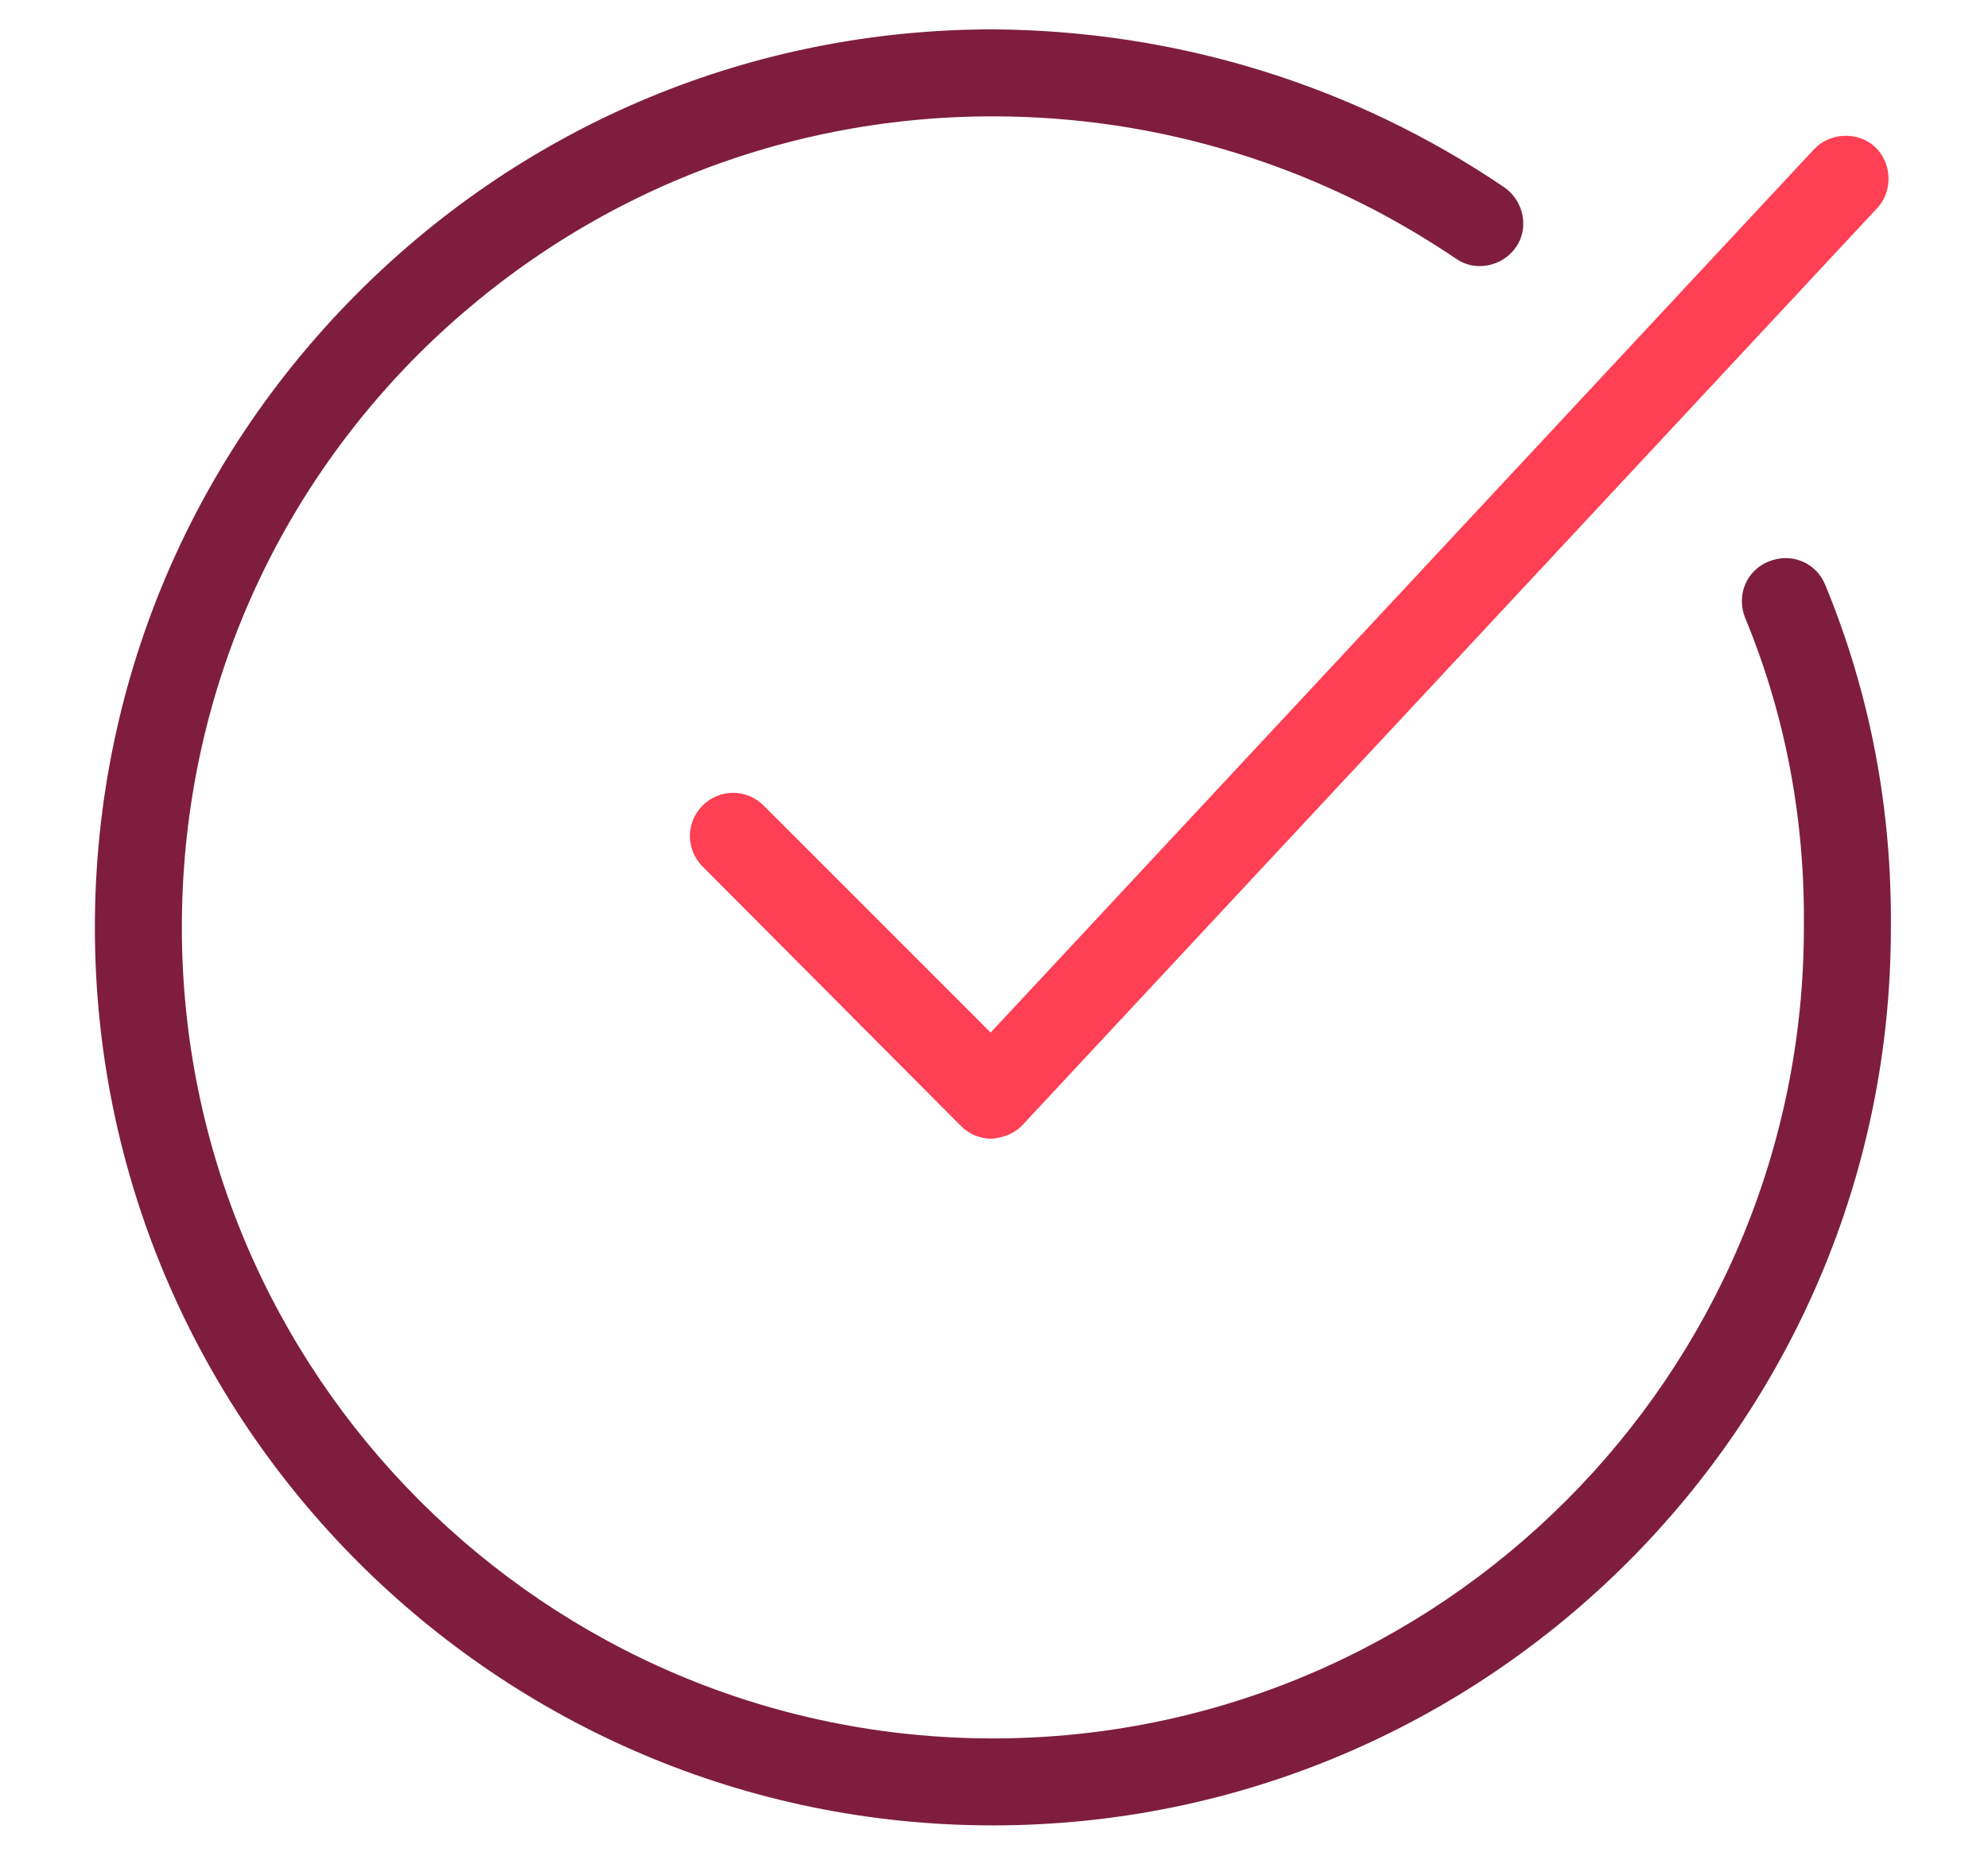 <svg width="176" height="165" viewBox="0 0 176 165" fill="none" xmlns="http://www.w3.org/2000/svg">
<path d="M87.9 161.6C44.1 161.6 8.4 126 8.4 82.1C8.4 60.9 16.7 40.9 31.7 25.9C46.7 10.9 66.7 2.6 87.9 2.6C104.1 2.7 119.8 7.5 133.2 16.6C134.9 17.8 135.4 20.2 134.2 21.9C133 23.6 130.6 24.1 128.9 22.9C116.8 14.7 102.6 10.3 87.9 10.3C68.7 10.3 50.7 17.8 37.1 31.3C23.5 44.9 16.1 62.9 16.1 82.1C16.1 121.7 48.3 153.9 87.9 153.9C127.5 153.9 159.7 121.7 159.7 82.1C159.8 72.6 158.1 63.4 154.5 54.7C153.7 52.7 154.6 50.5 156.6 49.7C158.6 48.9 160.8 49.8 161.6 51.8C165.6 61.5 167.5 71.7 167.4 82.2C167.4 125.9 131.8 161.6 87.9 161.6C87.9 161.6 88 161.6 87.9 161.6Z" fill="#7F1D3E"/>
<path d="M87.802 100.812C86.802 100.812 85.802 100.412 85.102 99.712L62.202 76.712C60.702 75.212 60.702 72.812 62.202 71.312C63.702 69.812 66.102 69.812 67.602 71.312L87.702 91.412L160.602 13.212C162.002 11.712 164.502 11.612 166.002 13.012C167.502 14.412 167.602 16.912 166.202 18.412L90.602 99.512C89.902 100.312 88.902 100.712 87.802 100.812C87.802 100.812 87.902 100.812 87.802 100.812Z" fill="#FF3F53"/>
</svg>